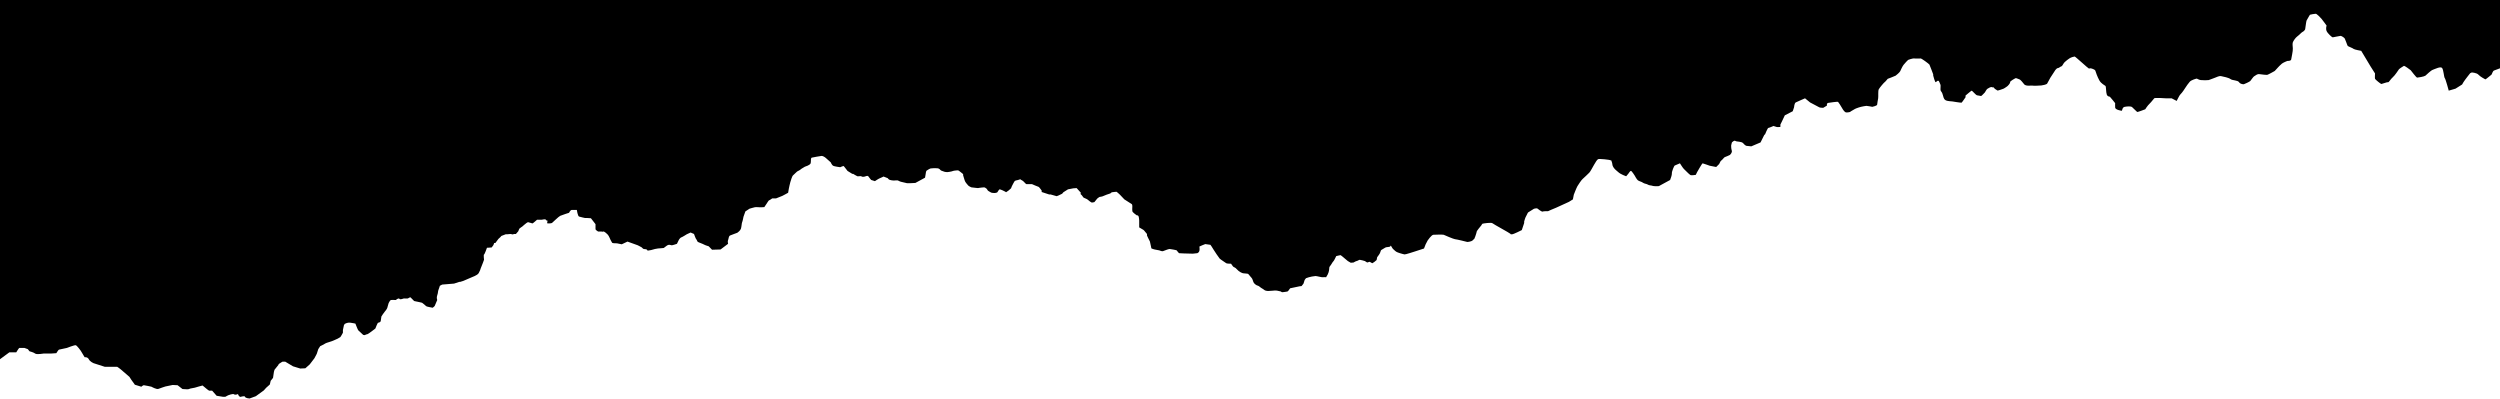 <svg viewBox="0 0 719.32 114.67" xmlns="http://www.w3.org/2000/svg" data-name="Layer 2" id="Layer_2">
  <defs>
    <style>
      .cls-1 {
        fill: #000;
        stroke-width: 0px;
      }
    </style>
  </defs>
  <g data-name="Layer 1" id="Layer_1-2">
    <path d="M719.32,0v19.65s-1.27.49-1.69.63c-.43.14-.64,1.13-.76,1.2-.13.07-1.65,1.42-1.78,1.35-.13-.07-1.48-.78-1.98-1.35-.51-.56-1.91-.63-1.91-.63l-.46.21s-1.52,1.91-1.94,2.59c-.35.55-.38.64-.38.66l-1.9,1.2-1.95.57s-.88-3.32-1.14-3.61c-.25-.28-.34-2.33-.76-2.89-.42-.57-2.03.28-2.66.49-.63.21-1.77,1.41-2.15,1.7-.39.28-2.08.56-2.37.56s-1.65-1.91-1.86-2.12c-.21-.21-1.82-1.34-1.94-1.27-.13.07-1.27.78-1.44.99-.17.21-1.14,1.77-1.78,2.3-.64.54-1.13,1.51-1.35,1.42-.21-.09-1.77.52-1.94.52s-1.73-1.27-1.82-1.49c-.08-.21,0-1.55,0-1.55l-1.26-1.98-2.71-4.52s-1.98-.35-2.19-.56c-.21-.22-1.57-.71-1.69-.85-.13-.14-.68-1.84-.85-2.12s-.93-.78-1.22-.78-1.99.42-2.24.42-1.48-1.13-1.78-1.83c-.29-.71,0-1.56,0-1.56,0,0-1.18-1.62-1.48-1.97-.29-.36-1.35-1.42-1.64-1.42s-1.52.21-1.65.28c-.13.08-.85,1.49-.97,1.63-.13.14-.34,2.26-.42,2.54-.09.29-.55.71-.77.78-.21.07-1.14,1.06-1.56,1.34-.42.29-1.1,1.27-1.21,1.63-.12.35-.09,1.05-.01,1.76.08.72-.43,2.76-.47,3.18-.04.43-.84.43-1.1.43,0,0-1.1.42-1.56.77-.46.36-1.1,1.06-1.1,1.06l-.97,1.06s-1.99,1.13-2.2,1.13-1.39-.07-2.15-.21c-.76-.14-1.27.5-1.52.57-.26.07-.97,1.2-1.18,1.41-.22.21-1.74.92-1.86.92-.13,0-.98,0-1.36-.59s-1.9-.47-2.45-.89c-.55-.43-2.07-.71-2.7-.85s-1.39.35-1.69.42c-.3.07-1.56.64-1.9.71-.34.07-1.69.07-2.28,0-.59-.07-1.02-.43-1.14-.43-.13,0-1.64.41-2.05.94-.41.53-.91,1.11-1.37,1.89-.47.78-1.27,1.77-1.4,1.84-.13.07-.97,1.76-.97,1.76l-1.44-.75h-1.64s-3.26-.24-3.38,0c-.13.23-1.65,1.95-1.78,2.02-.13.08-.8,1.13-.8,1.13,0,0-2.2.85-2.32.78-.13-.07-1.15-1.13-1.48-1.41-.34-.28-1.36-.21-2.12-.07-.76.14-.67,1.13-.84,1.13s-1.86-.28-1.9-.92c-.04-.64,0-1.27,0-1.27,0,0-1.4-1.77-1.52-1.84-.13-.07-.64,0-.89-.63-.25-.64-.17-2.26-.38-2.48-.21-.21-1.23-.63-1.77-1.62-.55-.99-1.02-2.33-1.14-2.76-.13-.42-1.31-.7-1.31-.7,0,0-.38.07-.55.07s-3.89-3.46-4.1-3.46-1.14.28-1.52.56-.93.64-1.35,1.06c-.43.42-.64,1.13-.93,1.2-.3.07-.72.5-.98.5s-.54.28-.76.56c-.21.28-1.22,1.84-1.47,2.26-.26.43-.77,1.49-.93,1.7-.17.21-1.36.49-1.65.49s-1.94.14-2.24.07-1.48,0-1.48,0c0,0-.93,0-1.22-.42-.3-.43-1.06-1.27-1.23-1.34-.17-.07-1.01-.43-1.14-.43s-1.76.9-1.67,1.18c.09.28-.65,1.08-.87,1.22-.21.15-1.01.71-1.18.71s-1.52.64-1.69.42c-.17-.21-.59-.28-.88-.7-.3-.43-.31-.01-.6-.21-.28-.2-1.14.35-1.35.49-.21.14-.67.99-.67.99,0,0-.98,1.06-1.1,1.06-.13,0-.85-.14-1.19-.21-.33-.07-1.39-1.34-1.52-1.34-.12,0-1.77,1.41-1.77,1.41v.49s-1.01,1.49-1.14,1.56c-.13.07-2.71-.36-2.71-.36,0,0-1.35-.07-1.77-.28-.42-.21-.63-.42-.89-1.48-.25-1.06-.59-1.06-.67-1.42-.09-.35.04-.95,0-1.41-.05-.45,0,0-.34-.94-.34-.94-.85-.05-1.06,0s-.67-1.67-.72-1.88c-.04-.22,0-.36,0-.36,0,0-.97-2.61-1.09-2.82-.13-.22-2.33-1.84-2.54-1.77-.21.07-1.94,0-2.15,0s-1.31.35-1.44.42c-.13.08-.97.99-1.31,1.42-.34.42-.8,1.48-.97,1.83-.17.36-1.1,1.13-1.31,1.28-.21.14-2.28.91-2.28.91,0,0-.76.92-.89.97s-1.44,1.56-1.69,2.05c-.24.49-.08,2-.17,2.59-.08.59-.29,1.46-.29,1.81s-1.4.64-1.4.64c0,0-1.35-.28-1.69-.28s-1.14.21-1.56.28c-.42.07-.85.28-1.31.42s-1.23.71-1.44.78-.38.28-.38.28c0,0-.88.21-1.22.12-.33-.08-.8-.68-1.14-1.32-.34-.63-.97-1.55-1.1-1.69-.13-.15-2.41.21-2.87.28-.47.07-.34.78-.34.78l-1.06.63s-.93,0-1.14-.14-2.66-1.41-2.66-1.41l-1.44-1.18s-2.24.96-2.66,1.18c-.42.21-.5,1.41-.5,1.41l-.38,1.13-2.28,1.18-.81,1.72-.46.92v.7s-.98.07-1.1,0c-.13-.07-.89-.28-.89-.28,0,0-1.27.56-1.48.56s-.95,1.87-.95,1.87l-.2.11-1.09,2.19-2.66,1.13-1.39-.14s-.38-.07-.89-.7c-.51-.64-1.91-.43-2.28-.71-.37-.28-1.02.42-1.02.42l-.21.85s-.04.85.17,1.48c.22.63-.55,1.28-.55,1.28,0,0-1.35.63-1.47.63-.13,0-.81.92-1.02.99-.21.07-.46.85-.59.99-.13.14-.85.85-.85.85l-1.85-.36s-1.95-.7-2.07-.7c-.13,0-1.57,2.54-1.57,2.54l-.38.78s-1.18.21-1.52.07c-.34-.14-1.65-1.56-1.89-1.75-.25-.19-1.15-1.64-1.15-1.64,0,0-1.27.56-1.48.63-.21.07-.89,1.77-.84,2.26.04.5-.38,1.56-.51,1.91l-3.25,1.77s-1.44.07-1.74-.07c-.29-.14-1.14-.14-1.39-.36-.25-.21-1.1-.28-1.44-.56-.33-.28-1.14-.42-1.47-.71-.34-.28-.88-1.31-.88-1.31,0,0-.81-1.3-1.07-1.37-.25-.07-.63.63-.76.78-.13.14-.64.76-.64.76,0,0-1.6-.55-2.27-1.19-.68-.63-.85-.63-1.36-1.34-.5-.71-.21-.99-.59-1.84-.1-.24-.15-.35-.18-.38,0,.03.08.3-.07.17-.25-.21-3.25-.49-3.59-.35-.34.14-.8.99-1.18,1.62-.38.64-1.06,1.98-1.36,2.26-.29.29-1.6,1.56-1.94,1.84-.34.28-1.18,1.55-1.48,2.05-.29.49-1.05,2.47-1.05,2.47l-.26,1.34-1.14.71-3.72,1.7-1.35.56-.93.42s-1.45-.01-1.59.12c-.14.14-1.36-.75-1.49-.89-.13-.14-.97.07-.97.07,0,0-1.57.99-1.69,1.06-.13.07-.47.99-.64,1.2-.17.21-.5,1.41-.5,1.41v.43l-.68,2.04s-2.37,1.21-2.79,1.21-.34.07-.5-.15c-.17-.21-4.86-2.75-5.16-3.03-.29-.29-2.74.07-2.87.14-.13.07-.38.63-.51.7-.13.07-1.1,1.42-1.1,1.42,0,0-.33,1.34-.46,1.55-.13.21-.21.57-.21.57,0,0-.38.42-.64.63-.25.21-1.31.43-1.52.36-.21-.08-3.17-.78-3.46-.78-.32,0-3.13-1.2-3.25-1.27-.13-.07-2.45-.07-3,0-.55.07-1.61,1.62-1.61,1.62l-.59,1.13-.47,1.2s-2.4.78-2.61.85c-.22.07-2.79.92-3,.85-.22-.07-.98-.21-1.31-.35-.34-.15-.89-.22-1.36-.64-.46-.42-.76-.64-.97-1.06-.21-.42-.33-.63-.42-.32-.1.31-1.06.18-1.44.39-.38.21-1.01.64-1.18.71-.17.07-.21.63-.51,1.13-.29.49-.67.92-.67.92l-.17.84-.68.57-.57.35-.75-.42-.71.21s-.54-.35-.67-.42-1.31-.36-1.48-.36-.72.36-.89.36-.88.42-.88.42l-.81.07-.84-.49-.85-.71s-1.14-.99-1.26-.99c-.13,0-1.23.28-1.23.28,0,0-.63,1.35-.76,1.42s-.46.63-.46.63c0,0-.51.85-.68.99-.17.14-.04.88-.3,1.63-.25.74-.38.84-.38.84l-.33.57s-.68-.07-.93,0c-.26.07-1.74-.35-2.12-.35s-1.77.28-1.9.35c-.12.07-.84.28-.84.28l-.38.5-.34,1.06-.55.7-.59.07-2.7.57-.51.7-.25.22s-1.15.21-1.44.21-.47-.21-.47-.21c0,0-.42-.07-.97-.22-.55-.14-1.26,0-1.48,0s-1.01.08-1.26.08-.85-.08-1.14-.36c-.3-.28-.76-.42-1.23-.85-.46-.42-.76-.28-1.18-.63s-.59-.47-.8-1.2c-.22-.74-.47-.78-.77-1.2-.29-.43-.63-.71-.63-.71,0,0-1.01-.14-1.31-.14s-1.27-.43-1.86-1.13c-.59-.71-.84-.5-1.14-.85-.29-.35-.55-.78-.55-.78,0,0-1.22,0-1.39-.14-.17-.14-1.73-1.13-1.9-1.34-.17-.21-1.57-2.19-1.78-2.61-.21-.43-.88-1.35-.88-1.35,0,0-1.36-.21-1.48-.21-.13,0-1.69.71-1.69.71,0,0,.12.78,0,1.25-.13.47-.59.66-.59.66l-1.31.14-2.62-.07-1.35-.07-.72-.85s-1.61-.36-1.95-.36-1.22.36-1.22.36l-.76.28s-.55,0-.72-.14c-.17-.14-1.61-.28-2.15-.5-.55-.21-.43-.14-.47-.42-.04-.28-.38-1.73-.38-1.73l-.55-1.1-.29-.63v-.43l-.81-.98-.21-.2-1.22-.72v-1.98s-.05-.99-.21-1.27c-.17-.29-.47-.21-.47-.21,0,0-1.27-.85-1.29-1.21-.02-.35-.06-.7-.02-.98.04-.29,0-.36,0-.64s-.17-.42-.17-.42l-2.11-1.35s-1.1-1.13-1.27-1.34c-.17-.21-.97-.85-.97-.85,0,0-1.01.07-1.31.14-.3.08-.42.36-.55.36s-1.82.63-2.07.77c-.25.15-.76.15-.97.22-.21.07-.68.49-.68.49l-.8.99s-.55.14-.72.14-1.01-.63-1.22-.85c-.21-.21-1.1-.49-1.23-.63-.12-.14-.51-.79-.72-.87-.2-.07,0-.47,0-.47l-1.22-1.35-.97.07-1.52.29-1.31.83-.38.44-1.02.49-.55.21-1.73-.49h-.42l-2.16-.71v-.42s-.76-1.06-.88-1.06c-.13,0-1.9-.78-1.9-.78h-1.61c-.17,0-.89-.92-1.1-.99-.21-.07-.67-.42-.67-.42l-.66.22s-.74.13-.91.27c-.17.15-.84,1.49-.84,1.49l-.25.63-.72.64-.72.49-.17-.14c-.17-.14-1.44-.7-1.65-.7s-.55.7-.67.84c-.13.15-.72.22-.72.22,0,0-.89,0-1.1-.14-.21-.15-.85-.43-.97-.64-.13-.21-.26-.42-.26-.42,0,0-.29-.22-.5-.36-.21-.14-.76,0-1.06,0s-.84.14-.97.14-.55-.07-.72-.07-1.18-.14-1.18-.14c0,0-.8-.35-.93-.56-.13-.22-.85-.84-1.01-1.49-.17-.64-.43-1.41-.43-1.41v-.35s-1.18-.99-1.39-1.06c-.21-.07-.97.07-1.14.07s-.55.14-.76.21c-.21.07-1.06.21-1.31.21s-.8-.07-1.06-.21c-.25-.14-.67-.14-.89-.42-.21-.29-.46-.36-.59-.43-.12-.07-1.31-.07-1.31-.07,0,0-.71.07-.88.07s-1.02.5-1.19.64c-.17.14-.25.92-.25.92l-.19,1.1-2.77,1.51s-2.19.14-2.45.07c-.25-.07-1.48-.35-1.77-.42-.3-.07-.68-.29-.8-.36-.13-.07-1.17.02-1.17.02,0,0-1.12-.02-1.5-.37-.27-.25-.26-.29-.23-.29l-1.24-.49s-.72.36-1.1.5c-.38.14-1.39.83-1.39.83l-1.06-.34s-.47-.49-.85-1.06c-.09-.13-.14-.2-.17-.23.02.06.07.2-.04.16-.21-.07-.34,0-.34,0,0,0-.88.39-1.31.14-.42-.25-1.05,0-1.26-.07-.22-.07-1.23-.7-1.23-.7h-.25s-.93-.57-1.27-.78c-.34-.21,0,0-.21-.21-.21-.22-.93-1.28-1.06-1.28-.12,0-.93.36-.93.36,0,0-1.73-.21-2.07-.43-.34-.21-.67-.98-.67-.98,0,0-.98-.85-1.36-1.21-.38-.35-.92-.63-1.26-.63s-2.37.42-2.79.49-.21.92-.34,1.56c-.13.63-1.56.99-1.69,1.06-.13.07-.93.56-.93.56,0,0-.74.61-1.02.66-.28.05-1.13,1.04-1.43,1.25-.29.21-.67,1.55-.8,1.98-.13.42-.34,1.48-.42,1.83-.09.36-.21,1.21-.21,1.21l-.89.49-.8.42-1.78.71h-1.1s-.8.57-.93.57c-.12,0-.63.91-.76,1.06-.12.14-.59.88-.59.88,0,0-1.22.1-1.65.03-.42-.07-.93,0-1.05,0-.13,0-1.57.43-1.57.43l-1.18.78-.55,1.55s-.25,1.34-.38,1.55c-.12.22-.17,1.28-.34,1.84-.17.57-.93,1.13-1.05,1.2-.13.07-1.61.57-2.07.78-.47.21-.42,1.06-.59,1.34s0,1.06,0,1.06l-2.16,1.63-2.45.07-.97-.99s-1.01-.29-1.35-.5c-.34-.21-1.61-.63-1.78-.77-.17-.15-.33-.71-.46-.78-.13-.07-.63-1.49-.63-1.49l-.98-.42-1.09.5s-1.31.84-1.61.91c-.3.07-.68.71-.68.71l-.55,1.13s-1.39.5-1.56.42c-.17-.07-.59-.14-.76-.14s-.55.22-.55.22l-.93.7-.72.07-.93.07-.86.15s-2.22.7-2.24.35c-.03-.36-.79-.27-1.02-.35-.23-.07-.52-.43-.52-.43,0,0-.97-.56-1.19-.64l-2.95-1.06-1.65.78s-1.27-.28-1.39-.28c-.13,0-1.23,0-1.36-.14-.12-.14-.55-1-.55-1,0,0-.25-.63-.46-.98-.21-.35-.38-.49-.38-.49,0,0-.86-.91-1.23-.78-.36.13-.38,0-.38,0h-1.05s-.76-.43-.75-.71c.02-.28,0-1.41,0-1.41l-1.32-1.7-1.06-.07h-.63s-1.35-.28-1.73-.42c-.38-.14-.64-1.91-.64-1.91h-1.43c-.43,0-.81.83-.81.83,0,0-2.07.65-2.53.87-.47.21-2.16,1.9-2.37,2.05-.21.14-.97.14-1.26.14s0-.78,0-.78c0,0-.38,0-.51-.28-.13-.29-1.06,0-1.23,0h-1.31s-1.18,1.06-1.31,1.06c-.12,0-1.09-.36-1.26-.36s-.76.43-1.14.78c-.37.35-.72.64-.89.71s-.51.42-.51.42l-.29.71-.68.78h-.51s-.55.21-.67.07c-.13-.15-1.19,0-1.19,0h-.54l-1.27.49-.3.35-.55.5-.88,1.18h-.34l-.21.59-.5.69-1.11.08h-.25s-.68,1.95-.85,1.95,0,1.51,0,1.51c0,0-.55,1.56-.67,1.77-.13.21-.47,1.27-.47,1.27,0,0-.21.42-.38.78-.17.35-.8.7-1.14.85-.34.14-1.27.56-1.48.63-.21.07-1.69.71-1.81.78-.13.07-.89.28-.89.28h-.25l-1.53.5-3.42.28-.67.35s-.3.99-.43,1.27c-.12.29-.08.85-.33,1.49-.26.63,0,1.34,0,1.34l-.72,1.7s-.38.42-.55.49c-.17.07-.17,0-.17,0,0,0-1.61-.28-1.73-.42-.13-.15-1.06-.92-1.19-.99-.12-.07-1.09-.22-1.3-.29-.22-.07-.85-.14-.98-.21-.12-.07-.93-.99-1.05-1.06-.13-.07-.76.33-.76.33,0,0-1.02.03-1.14,0-.13-.03-.99.45-1.27.1-.28-.36-1.06.35-1.06.35,0,0-1.1-.07-1.39,0-.3.07-.68.92-.68.92,0,0-.34,1.13-.38,1.34-.04.21-.63,1.06-.76,1.13-.12.07-.93,1.34-.93,1.34l-.21,1.42s-.51.49-.67.34c-.17-.15-.85,1.7-.85,1.7,0,0-2.07,1.63-2.28,1.63s-.8.28-.8.28l-.43-.07s-1.31-1.2-1.43-1.34c-.13-.14-.81-1.91-.81-1.91,0,0-.92-.21-1.6-.28s-1.44.35-1.44.35l-.25.36-.3,1.41v.78s-.63,1.2-.76,1.27c-.12.07-.55.35-1.01.56-.47.21-.68.29-.8.36-.13.07-1.02.42-1.36.49-.33.07-1.01.35-1.01.35l-1.01.56-.59.29-.55.85-.43,1.34-.67,1.27-1.35,1.77-1.27,1.13-1.46.07-2.09-.64-2.24-1.34h-.76s-.68.36-.98.6c-.3.24-.2.32-.2.32l-1.14,1.41-.17.6-.26,1.74-.67.84-.25,1.06s-.94.82-1.08.97c-.14.16-.65.73-.65.73l-2.3,1.67-1.8.66s-1.19-.07-1.31-.49c-.13-.43-1.36.14-1.48,0-.13-.15-.34-.33-.34-.33l-.21-.45s-.79.35-1.1.07-1.73.28-1.73.28l-.81.43h-.67l-1.82-.29-1.31-1.48h-.88l-.55-.39-1.31-1.09s-2.12.56-2.24.63c-.13.07-1.44.21-1.65.38-.21.17-1.9,0-1.9,0l-1.4-1.09-1.43-.07s-1.86.36-2.07.43-1.44.46-2,.69-2.02-.62-2.02-.62c0,0-1.94-.43-2.19-.43s-.72.43-.72.43l-1.86-.57-1.06-1.48-.5-.78s-2.33-1.98-2.54-2.19c-.21-.21-.97-.7-.97-.7h-3.55l-3.29-1.06s-1.01-.43-1.35-1.13c-.35-.71-1.19-.57-1.19-.57l-1.1-1.84s-1.09-1.55-1.47-1.62-2.54.78-2.54.78c0,0-2.15.49-2.28.49s-.76,1.02-.76,1.02l-1.61.11h-2.07s-1.98.35-2.4,0c-.43-.35-1.64-.66-1.64-.66l-.48-.61-.97-.35h-1.48c-.12,0-.88,1.27-.88,1.27h-1.99l-2.69,1.98V0h719.32Z" class="cls-1"></path>
  </g>
</svg>